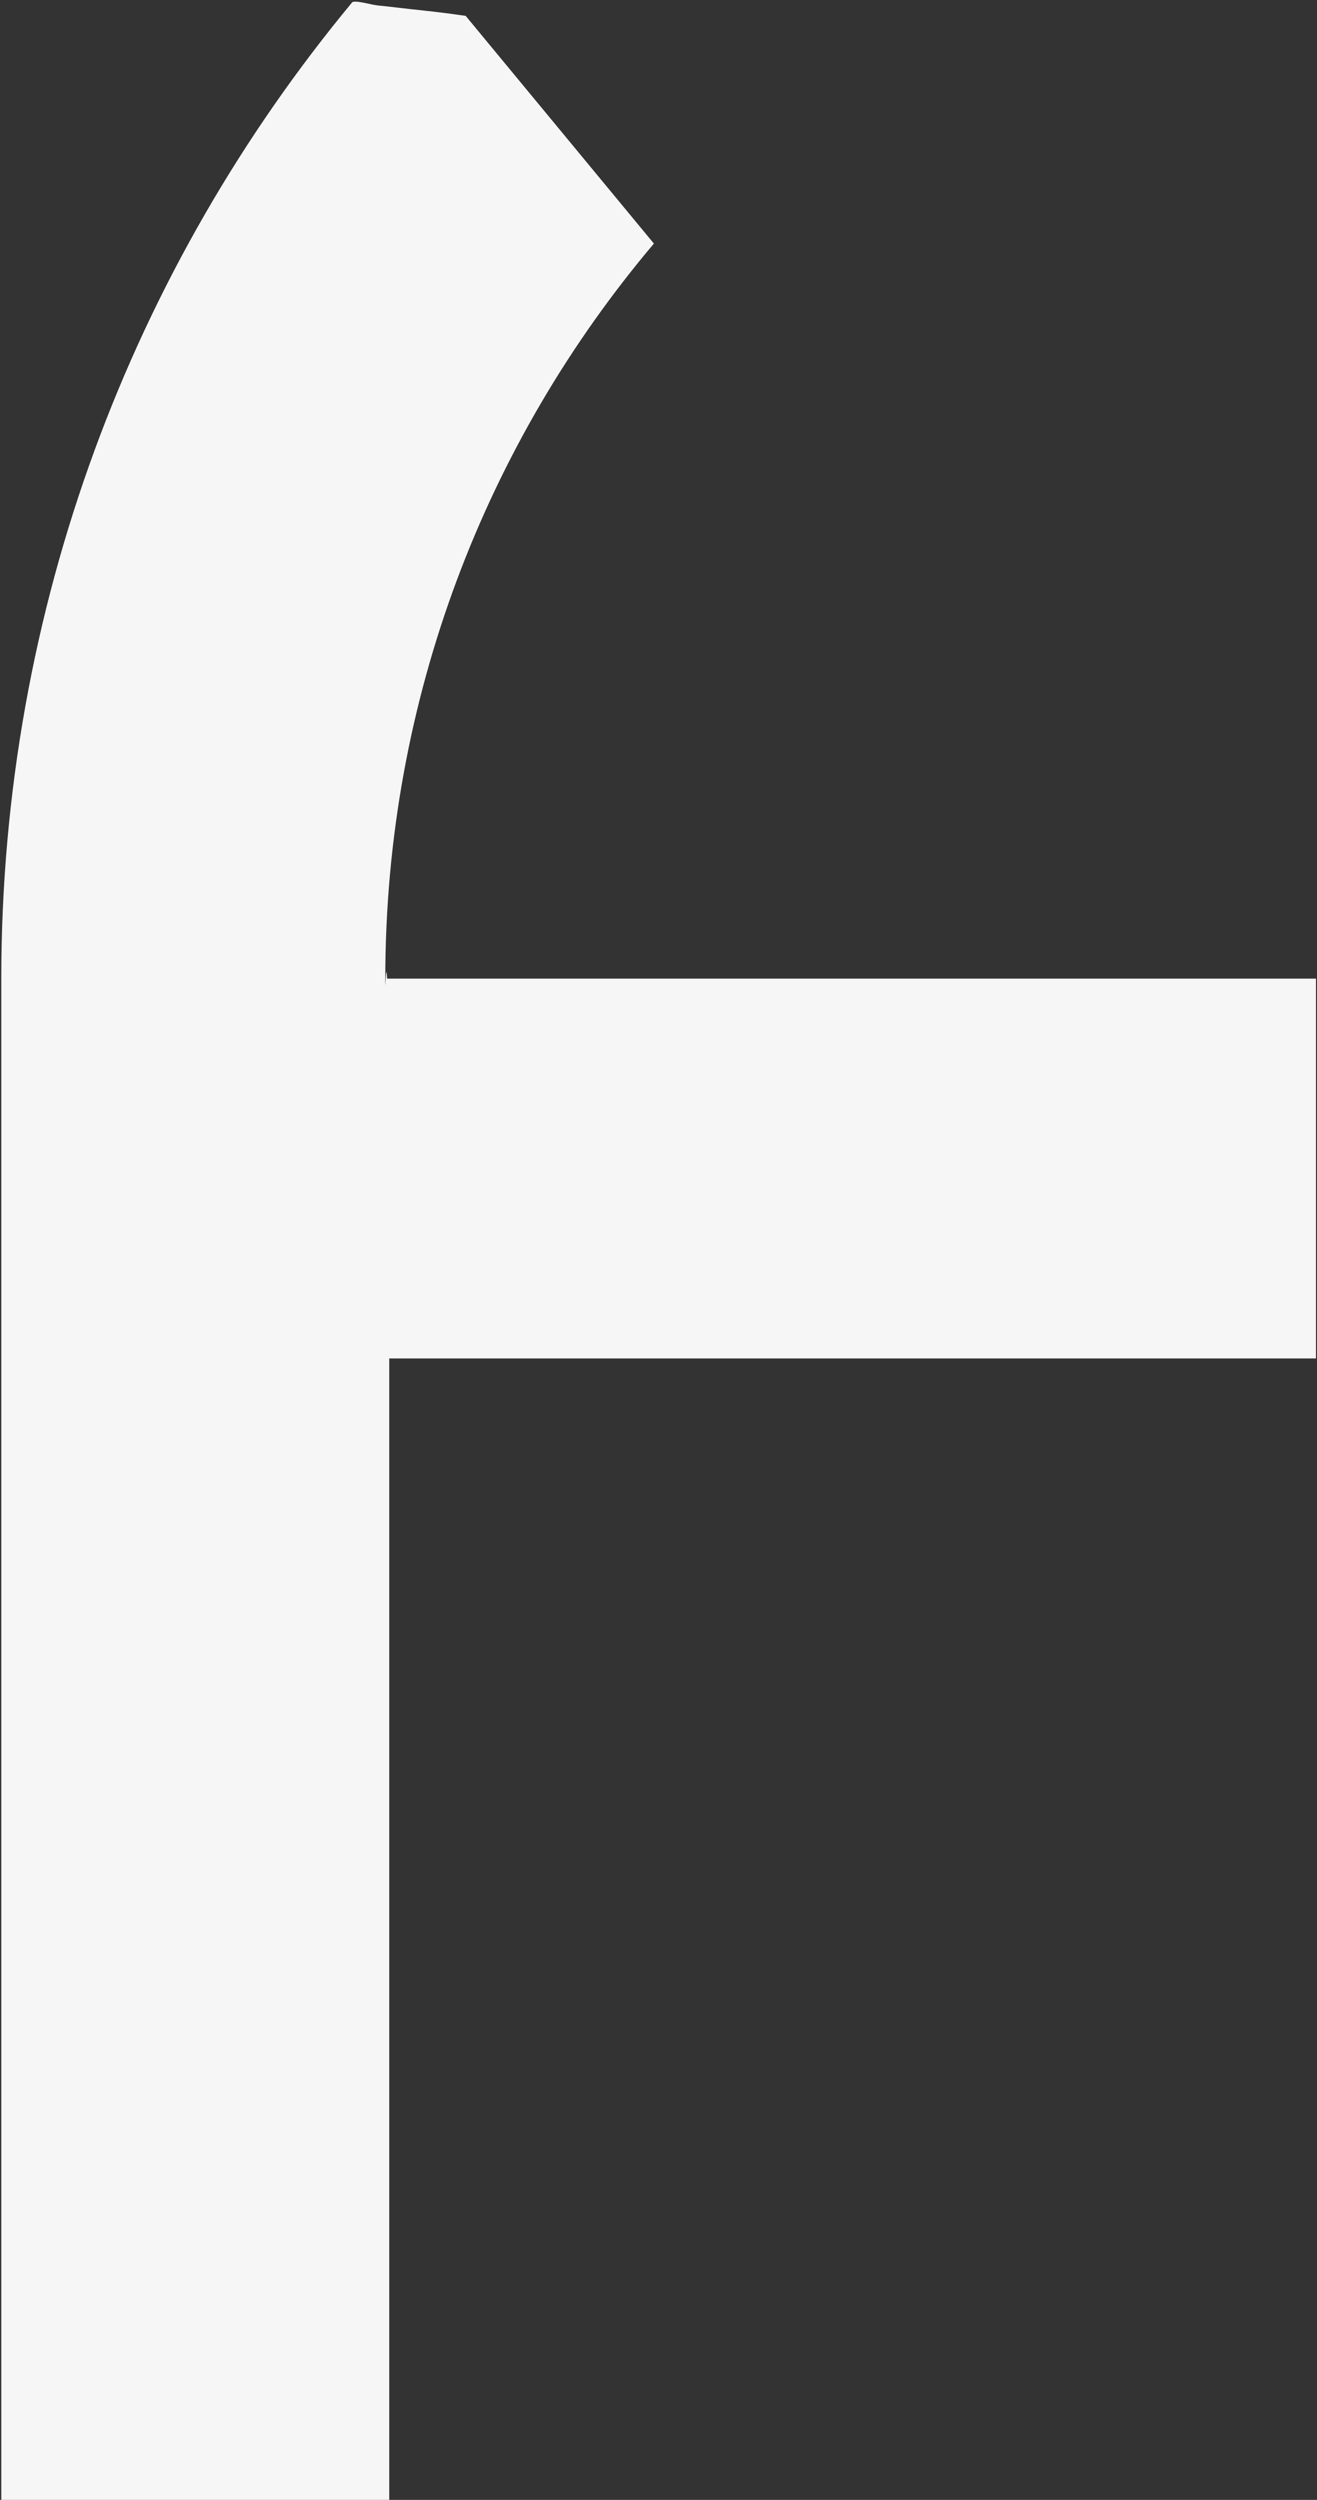 <?xml version="1.0" encoding="UTF-8"?>
<svg width="729px" height="1383px" viewBox="0 0 729 1383" version="1.1" xmlns="http://www.w3.org/2000/svg" xmlns:xlink="http://www.w3.org/1999/xlink">
    <rect x="0" y="0" width="729" height="1383" fill="#333333" stroke="none"/>
    <title>Fill 21</title>
    <g id="Home" stroke="none" stroke-width="1" fill="none" fill-rule="evenodd">
        <g id="Home-page" transform="translate(-342, -913)" fill="#F6F6F6">
            <path d="M555.27,1454.312 C555.27,1299.051 611.426,1157.24 703.951,1047.752 L599.76,921.774 C591.188,920.549 583.935,919.625 578,919 C565.032,917.635 558.944,916.805 551,916 C547.305,915.626 538.17,912.805 536.869,914.374 C415.735,1060.531 342.714,1248.747 342.714,1454.312 L342.714,2296 L557.462,2296 L557.462,1664.525 L1070.429,1664.525 L1070.429,1454.408 L556.286,1454.408 L556.286,1454.312 C555.588,1442.211 555.27,1466.606 555.27,1454.312 Z" id="Fill-21"></path>
        </g>
    </g>
</svg>